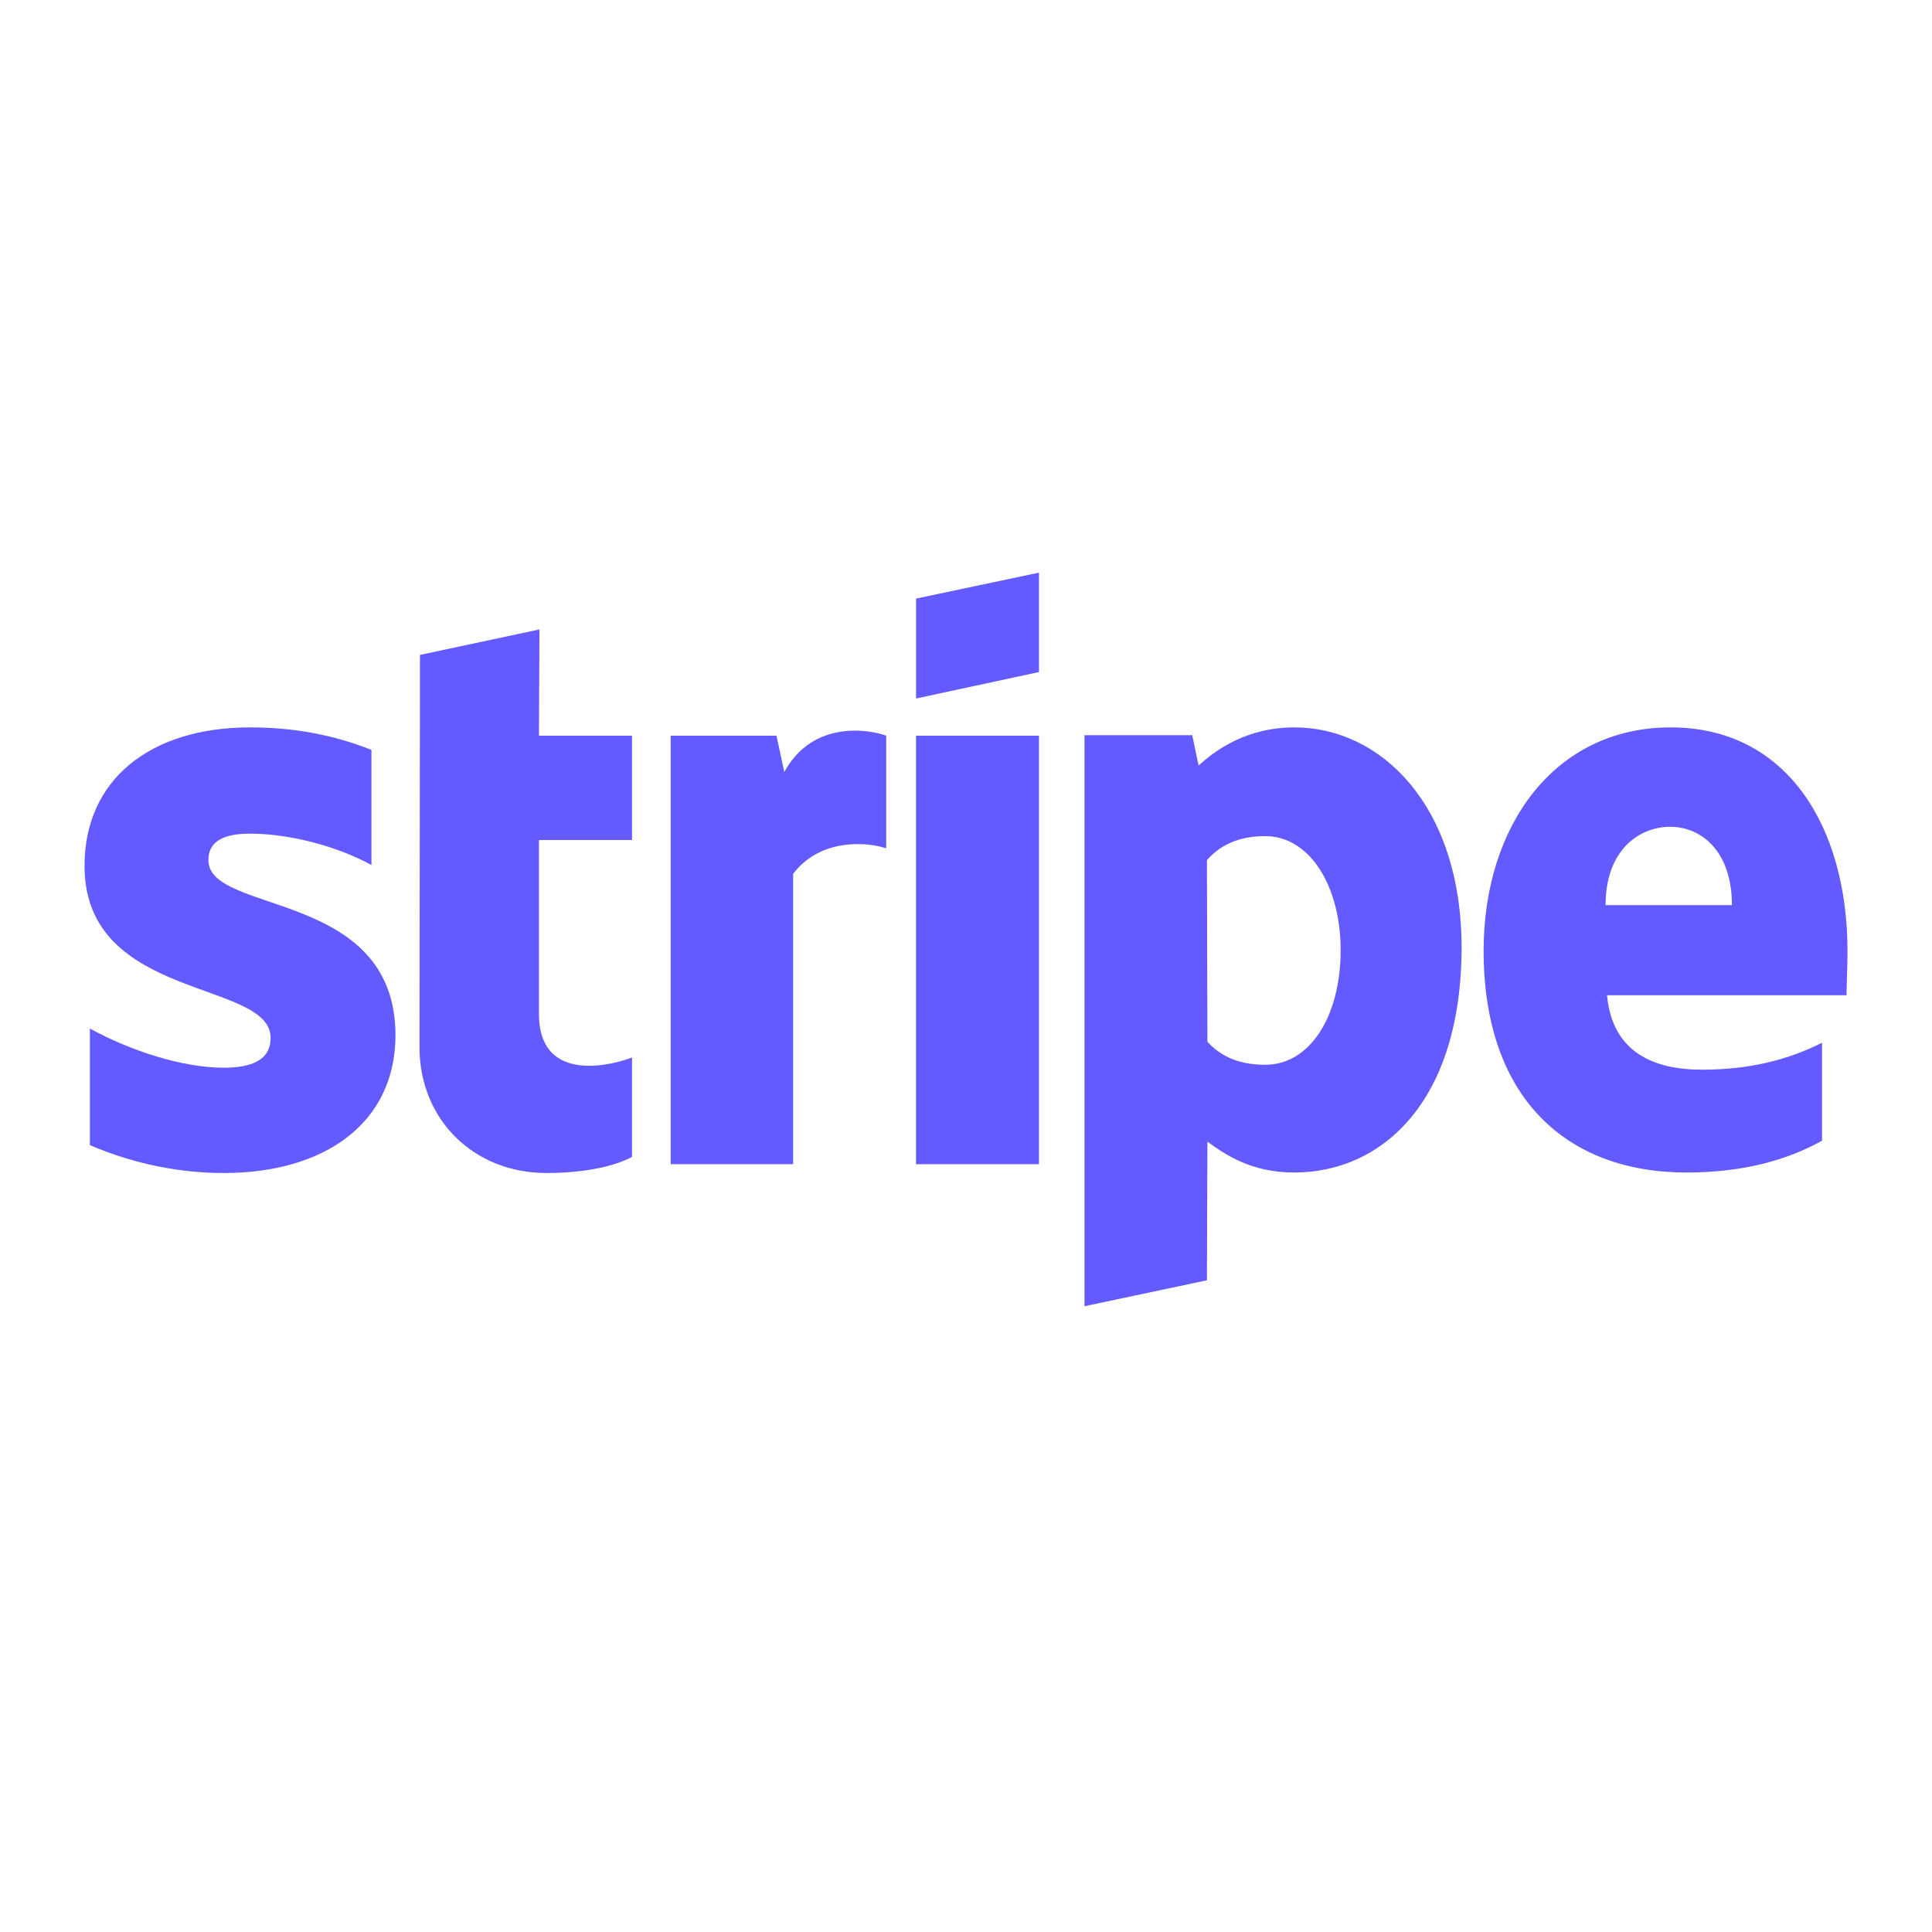 <svg width="48" height="48" viewBox="0 0 48 48" fill="none" xmlns="http://www.w3.org/2000/svg">
<path fill-rule="evenodd" clip-rule="evenodd" d="M45.901 23.644C45.901 20.529 44.392 18.072 41.508 18.072C38.612 18.072 36.86 20.529 36.86 23.62C36.86 27.282 38.929 29.131 41.898 29.131C43.345 29.131 44.44 28.803 45.268 28.34V25.907C44.44 26.321 43.491 26.576 42.287 26.576C41.107 26.576 40.06 26.163 39.926 24.727H45.876C45.876 24.569 45.901 23.936 45.901 23.644ZM39.89 22.488C39.89 21.113 40.73 20.541 41.496 20.541C42.238 20.541 43.029 21.113 43.029 22.488H39.89Z" fill="#635BFF"/>
<path fill-rule="evenodd" clip-rule="evenodd" d="M32.164 18.072C30.972 18.072 30.205 18.631 29.779 19.02L29.621 18.266H26.944V32.453L29.986 31.808L29.998 28.365C30.436 28.681 31.081 29.131 32.152 29.131C34.33 29.131 36.313 27.379 36.313 23.522C36.301 19.994 34.293 18.072 32.164 18.072ZM31.434 26.454C30.716 26.454 30.29 26.199 29.998 25.883L29.986 21.369C30.302 21.016 30.741 20.773 31.434 20.773C32.541 20.773 33.308 22.014 33.308 23.607C33.308 25.238 32.553 26.454 31.434 26.454Z" fill="#635BFF"/>
<path fill-rule="evenodd" clip-rule="evenodd" d="M22.759 17.354L25.813 16.697V14.227L22.759 14.872V17.354Z" fill="#635BFF"/>
<path d="M25.813 18.278H22.759V28.924H25.813V18.278Z" fill="#635BFF"/>
<path fill-rule="evenodd" clip-rule="evenodd" d="M19.486 19.179L19.291 18.278H16.663V28.924H19.705V21.709C20.423 20.773 21.64 20.943 22.017 21.077V18.278C21.628 18.132 20.204 17.865 19.486 19.179Z" fill="#635BFF"/>
<path fill-rule="evenodd" clip-rule="evenodd" d="M13.403 15.638L10.434 16.271L10.422 26.017C10.422 27.817 11.772 29.143 13.573 29.143C14.571 29.143 15.301 28.961 15.702 28.742V26.272C15.313 26.43 13.39 26.99 13.39 25.189V20.87H15.702V18.278H13.39L13.403 15.638Z" fill="#635BFF"/>
<path fill-rule="evenodd" clip-rule="evenodd" d="M5.178 21.369C5.178 20.894 5.567 20.712 6.212 20.712C7.137 20.712 8.305 20.991 9.229 21.49V18.631C8.22 18.23 7.222 18.072 6.212 18.072C3.742 18.072 2.1 19.361 2.1 21.515C2.1 24.873 6.723 24.337 6.723 25.785C6.723 26.345 6.236 26.527 5.555 26.527C4.545 26.527 3.255 26.114 2.233 25.554V28.45C3.365 28.936 4.509 29.143 5.555 29.143C8.086 29.143 9.826 27.89 9.826 25.712C9.813 22.087 5.178 22.731 5.178 21.369Z" fill="#635BFF"/>
</svg>
